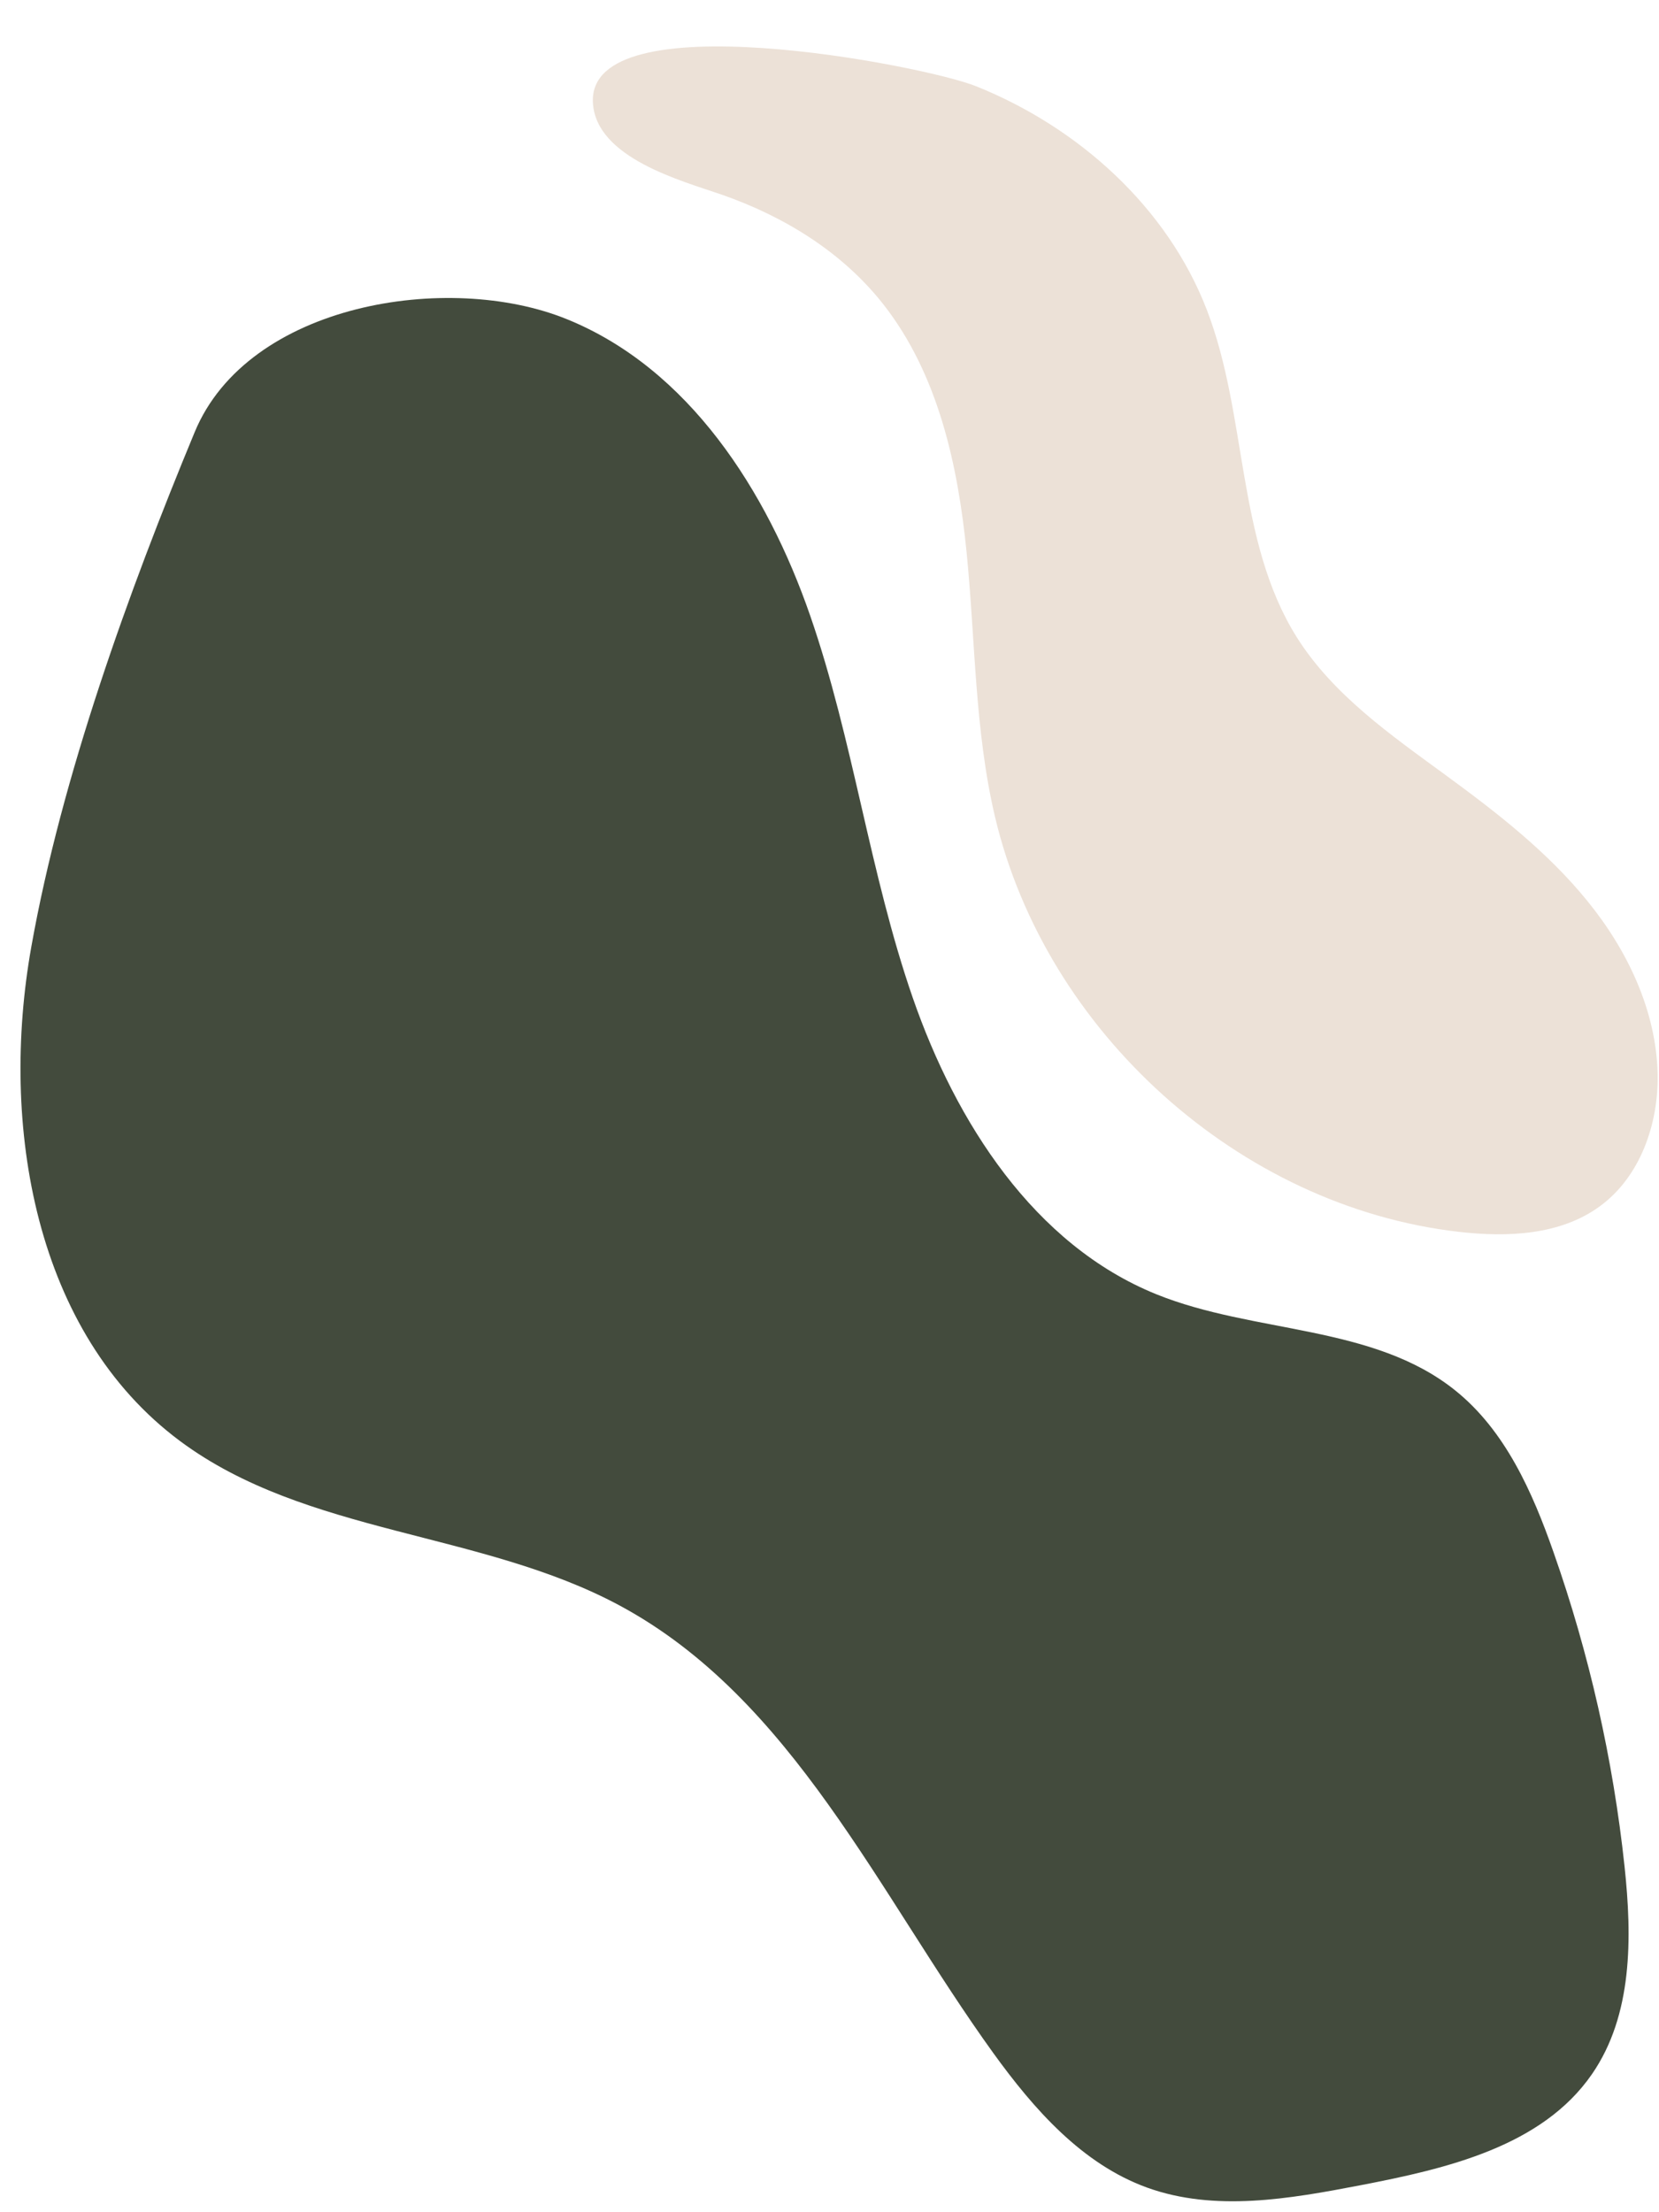 <?xml version="1.0" encoding="UTF-8" standalone="no"?><svg xmlns="http://www.w3.org/2000/svg" xmlns:xlink="http://www.w3.org/1999/xlink" fill="#000000" height="162.4" preserveAspectRatio="xMidYMid meet" version="1" viewBox="38.4 17.5 121.8 162.4" width="121.8" zoomAndPan="magnify"><g><g><g id="change1_1"><path d="M79.99,40.92c8.98,3.63,14.72,12.61,17.89,21.77c3.17,9.15,4.36,18.9,7.53,28.05s8.9,18.13,17.88,21.77 c7.19,2.91,15.92,2.21,21.96,7.07c3.66,2.94,5.66,7.45,7.21,11.88c2.62,7.45,4.37,15.2,5.21,23.05c0.56,5.23,0.6,10.92-2.39,15.25 c-3.67,5.32-10.66,6.94-17,8.16c-5.2,1-10.69,1.97-15.67,0.17c-4.77-1.73-8.31-5.76-11.28-9.87 c-8.44-11.7-14.74-26.03-27.44-32.86c-10.17-5.47-23-5.18-32.27-12.07c-10.68-7.94-13.26-23.18-10.92-36.29 c2.22-12.48,7.15-26.1,11.99-37.77C56.6,39.76,71.32,37.41,79.99,40.92z" fill="#434b3d"/></g><g id="change2_1"><path d="M103.26,39.85c4.01,5.12,5.47,11.77,6.11,18.24c0.64,6.47,0.59,13.05,2.08,19.37 c3.73,15.79,17.93,28.62,34.05,30.47c3.57,0.41,7.46,0.25,10.36-1.88c2.96-2.16,4.31-6.03,4.24-9.7c-0.1-4.66-2.22-9.1-5.16-12.71 c-2.94-3.62-6.66-6.5-10.42-9.25c-4.03-2.95-8.26-5.89-10.92-10.12c-4.44-7.08-3.59-16.24-6.6-24.03 c-2.91-7.55-9.44-13.4-16.94-16.41c-3.83-1.54-28.54-6.33-28.13,1.21c0.22,4.07,6.55,5.74,9.46,6.75 C95.97,33.39,100.24,36,103.26,39.85z" fill="#ece1d7"/></g></g></g></svg>
